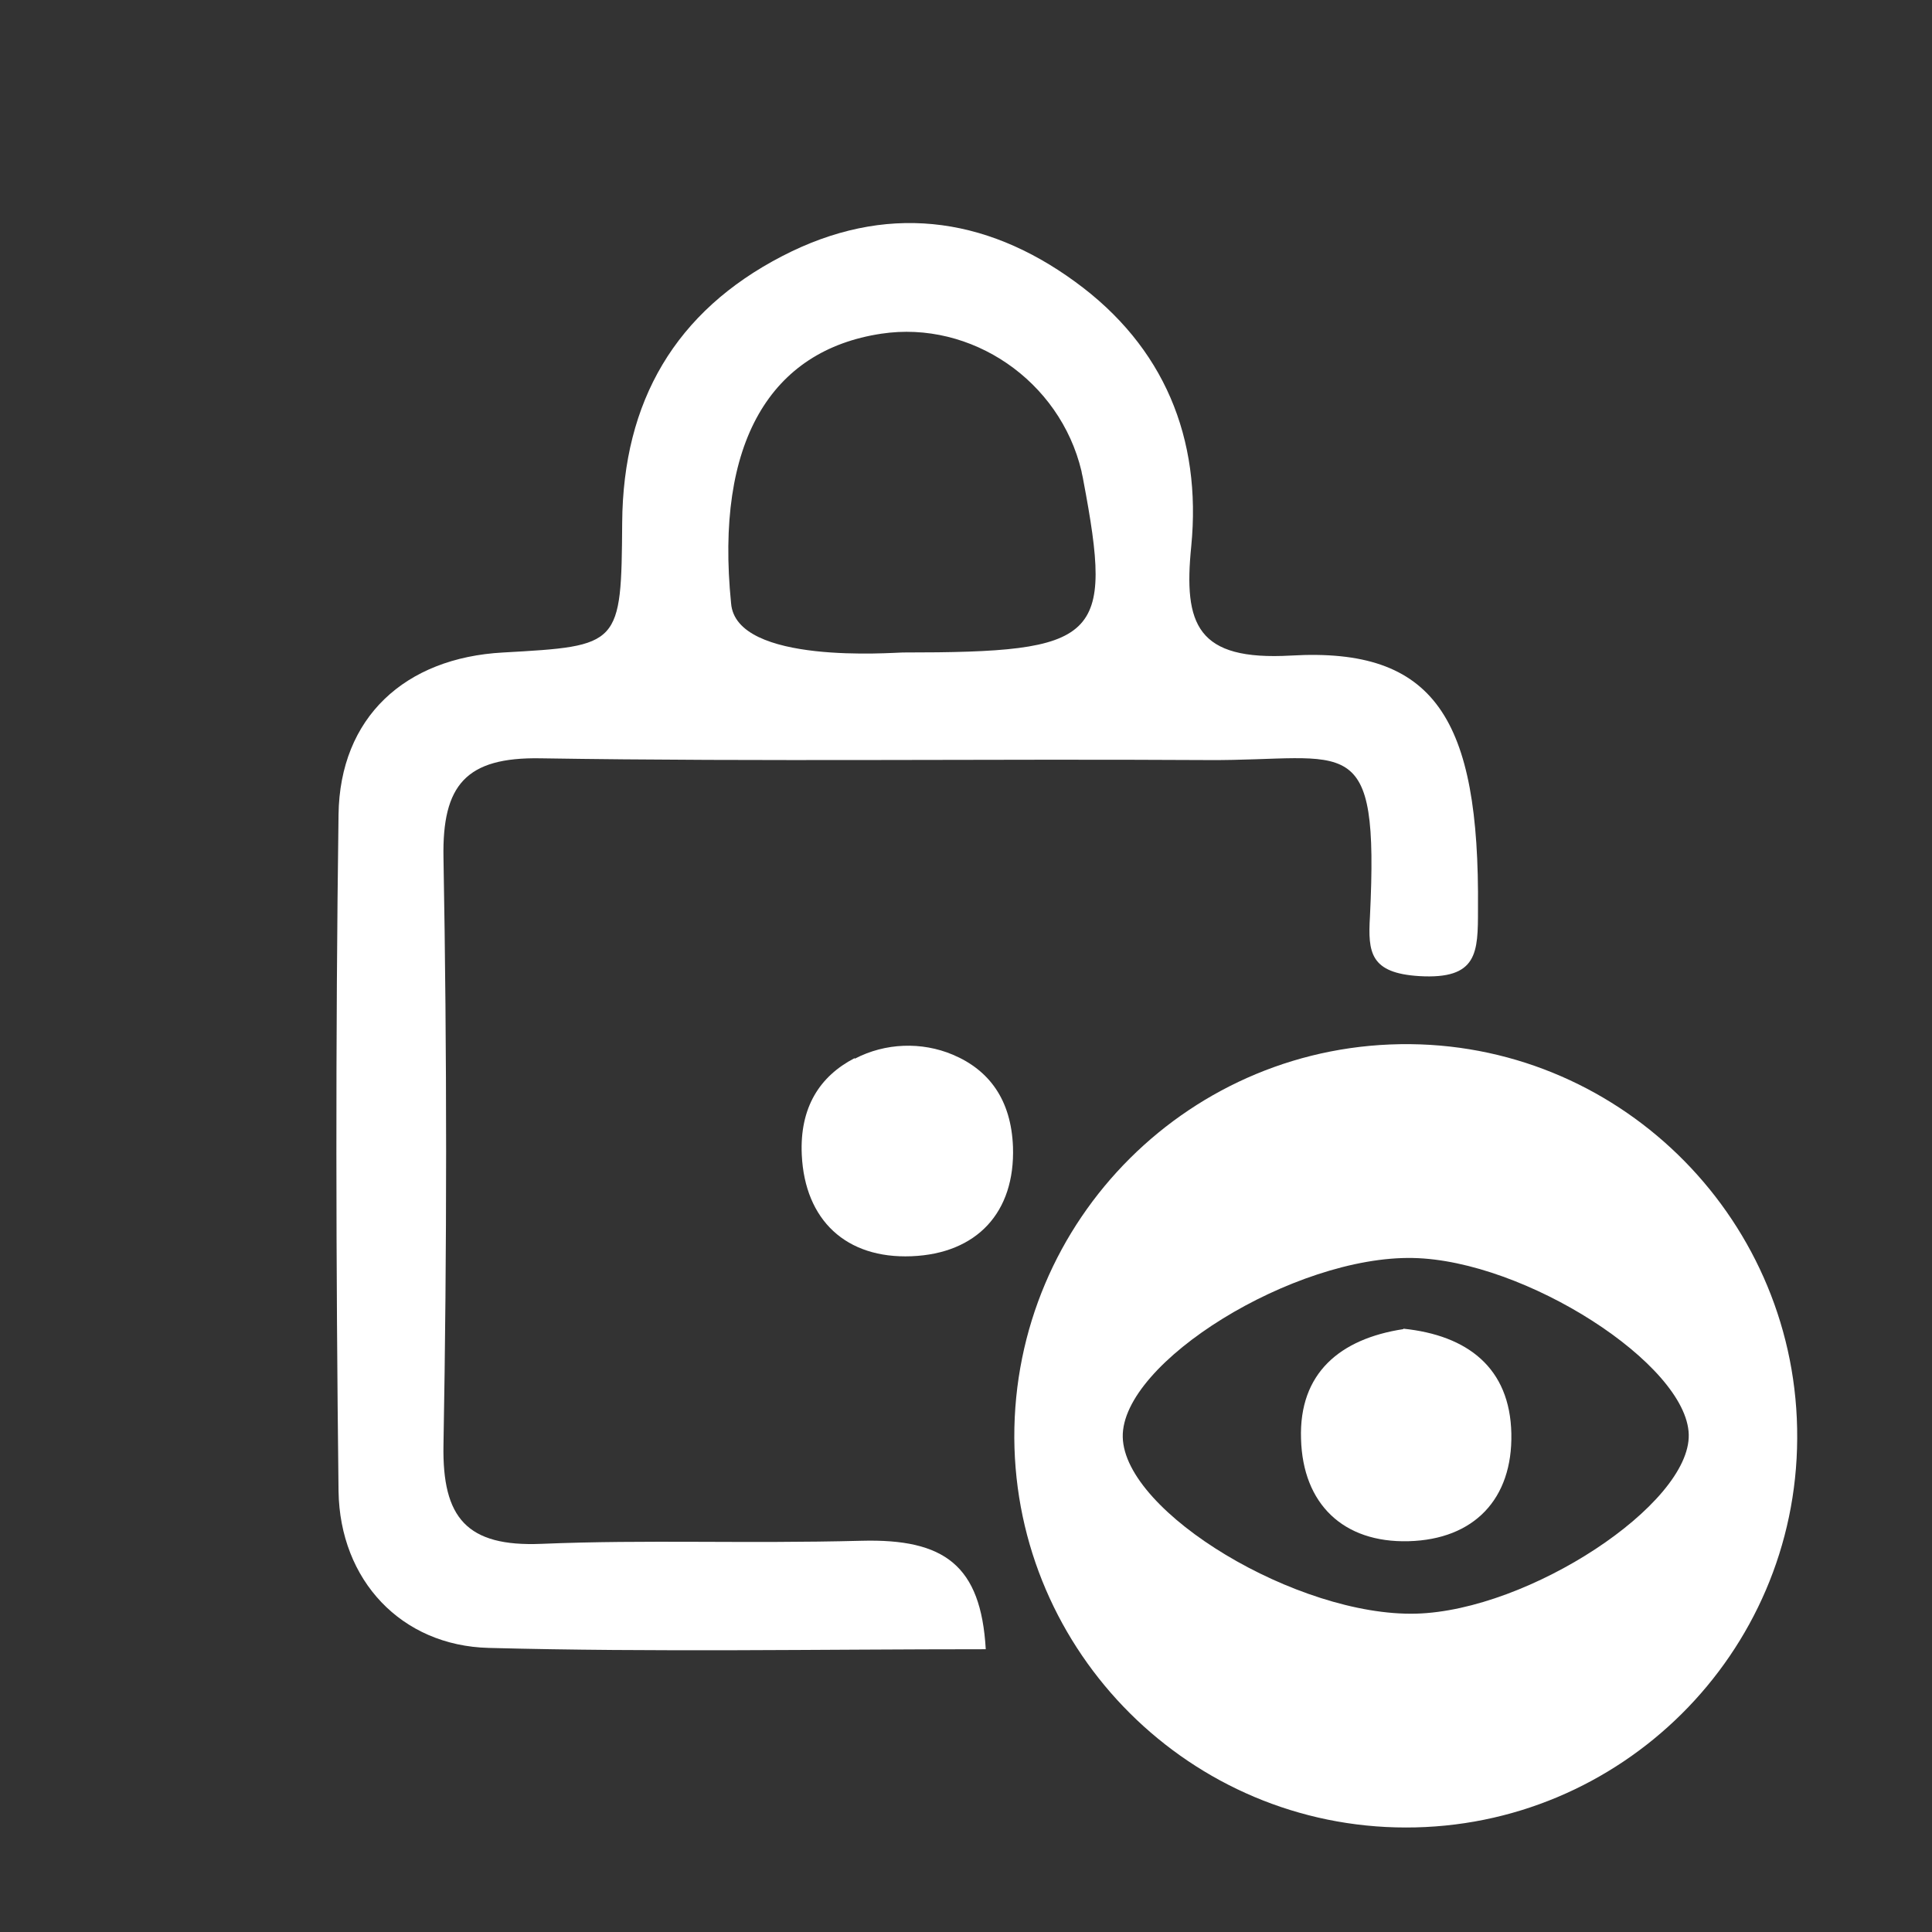 <?xml version="1.0" encoding="UTF-8"?>
<svg id="Layer_1" data-name="Layer 1" xmlns="http://www.w3.org/2000/svg" viewBox="0 0 44 44">
  <rect x="0" y="0" width="44" height="44" fill="#333333" stroke="none"/>
  <defs>
    <style>
      .cls-1 {
        fill: #fff;
        stroke-width: 0px;
      }
    </style>
  </defs>
  <path class="cls-1" d="m22.45,37.56c-3.77,0-7.55.07-11.32-.03-1.99-.05-3.39-1.54-3.42-3.57-.06-5.13-.07-10.27,0-15.41.03-2.21,1.51-3.57,3.75-3.69,2.67-.15,2.69-.15,2.71-2.96.02-2.76,1.21-4.81,3.65-6.07,2.32-1.2,4.59-.93,6.67.59,2.02,1.47,2.88,3.56,2.64,6.02-.18,1.79.13,2.61,2.27,2.49,3.27-.19,4.3,1.42,4.26,5.78,0,.98,0,1.6-1.34,1.52-1.11-.07-1.17-.53-1.12-1.36.21-4.32-.48-3.54-3.69-3.56-5.07-.03-10.14.04-15.2-.04-1.7-.03-2.24.61-2.21,2.26.08,4.46.08,8.92,0,13.38-.03,1.66.53,2.32,2.23,2.25,2.43-.1,4.58,0,7.29-.07,1.89-.05,2.72.56,2.83,2.47Zm-1.89-22.7c4.5,0,4.8-.29,4.11-3.93-.01-.07-.03-.13-.04-.2-.49-2.06-2.51-3.44-4.56-3.13-2.52.38-3.79,2.47-3.42,6.14.11,1.41,3.71,1.12,3.91,1.12Z"/>
  <path class="cls-1" d="m32.02,41.62c-4.9,0-8.89-3.98-8.92-8.87-.02-4.98,4.04-9.02,9.02-8.97,4.88.05,8.84,4.07,8.81,8.98-.02,4.9-4.02,8.87-8.92,8.86Zm.17-12.97c-2.71-.06-6.66,2.38-6.62,4.08.04,1.72,3.99,4.09,6.68,4.02,2.57-.07,6.25-2.49,6.21-4.08-.04-1.6-3.73-3.97-6.28-4.02Z"/>
  <path class="cls-1" d="m19.47,24.11c.69-.36,1.52-.39,2.23-.09.83.35,1.33,1.03,1.37,2.1.05,1.49-.82,2.43-2.31,2.49-1.49.06-2.43-.82-2.5-2.31-.05-1.08.41-1.79,1.2-2.2Z"/>
  <path class="cls-1" d="m31.96,30.26c1.46.15,2.43.89,2.46,2.39.03,1.49-.85,2.41-2.34,2.45-1.49.04-2.41-.85-2.45-2.33-.05-1.5.89-2.28,2.33-2.5Z"/>
</svg>